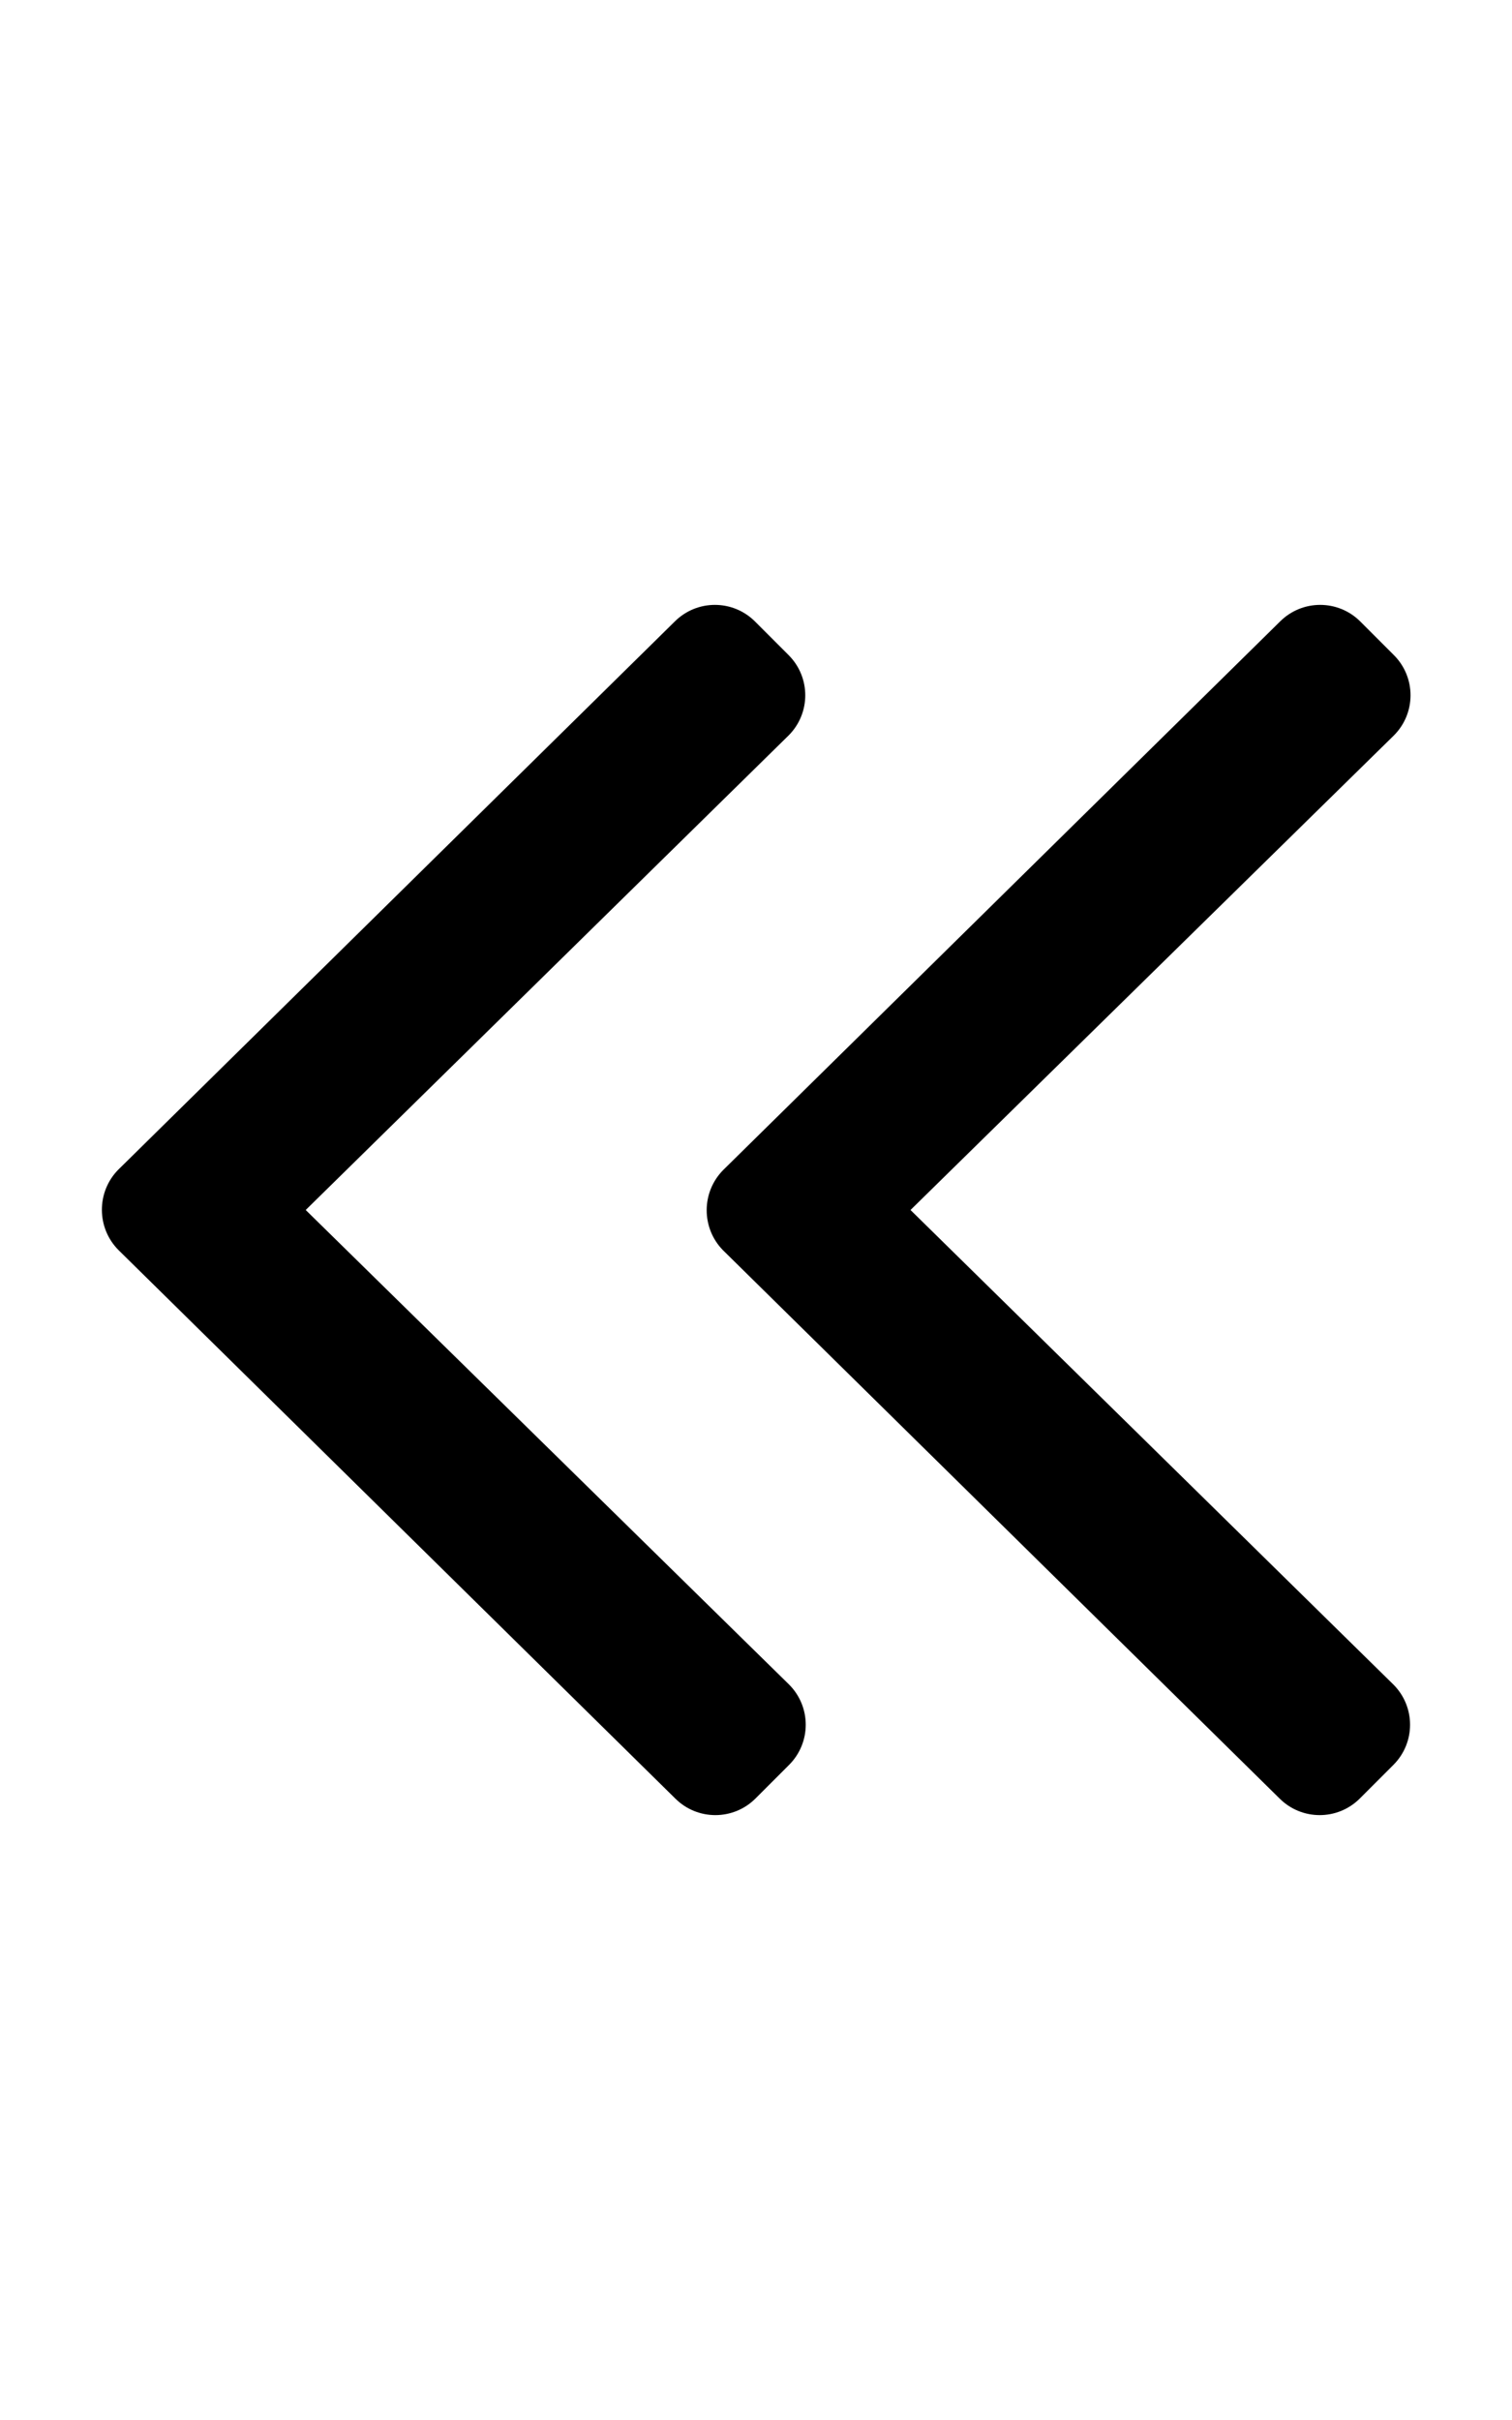 <svg xmlns="http://www.w3.org/2000/svg" viewBox="0 0 320 512"><!-- Font Awesome Pro 5.15.1 by @fontawesome - https://fontawesome.com License - https://fontawesome.com/license (Commercial License) --><path d="M153.1 247.5l117.8-116c4.7-4.7 12.3-4.7 17 0l7.1 7.1c4.7 4.7 4.7 12.3 0 17L192.7 256l102.2 100.4c4.7 4.7 4.7 12.3 0 17l-7.1 7.1c-4.7 4.7-12.3 4.7-17 0L153 264.5c-4.6-4.7-4.6-12.3.1-17zm-128 17l117.8 116c4.7 4.7 12.3 4.7 17 0l7.1-7.1c4.7-4.7 4.7-12.3 0-17L64.7 256l102.2-100.4c4.7-4.7 4.7-12.3 0-17l-7.1-7.1c-4.7-4.7-12.3-4.7-17 0L25 247.5c-4.6 4.7-4.6 12.3.1 17z"/></svg>